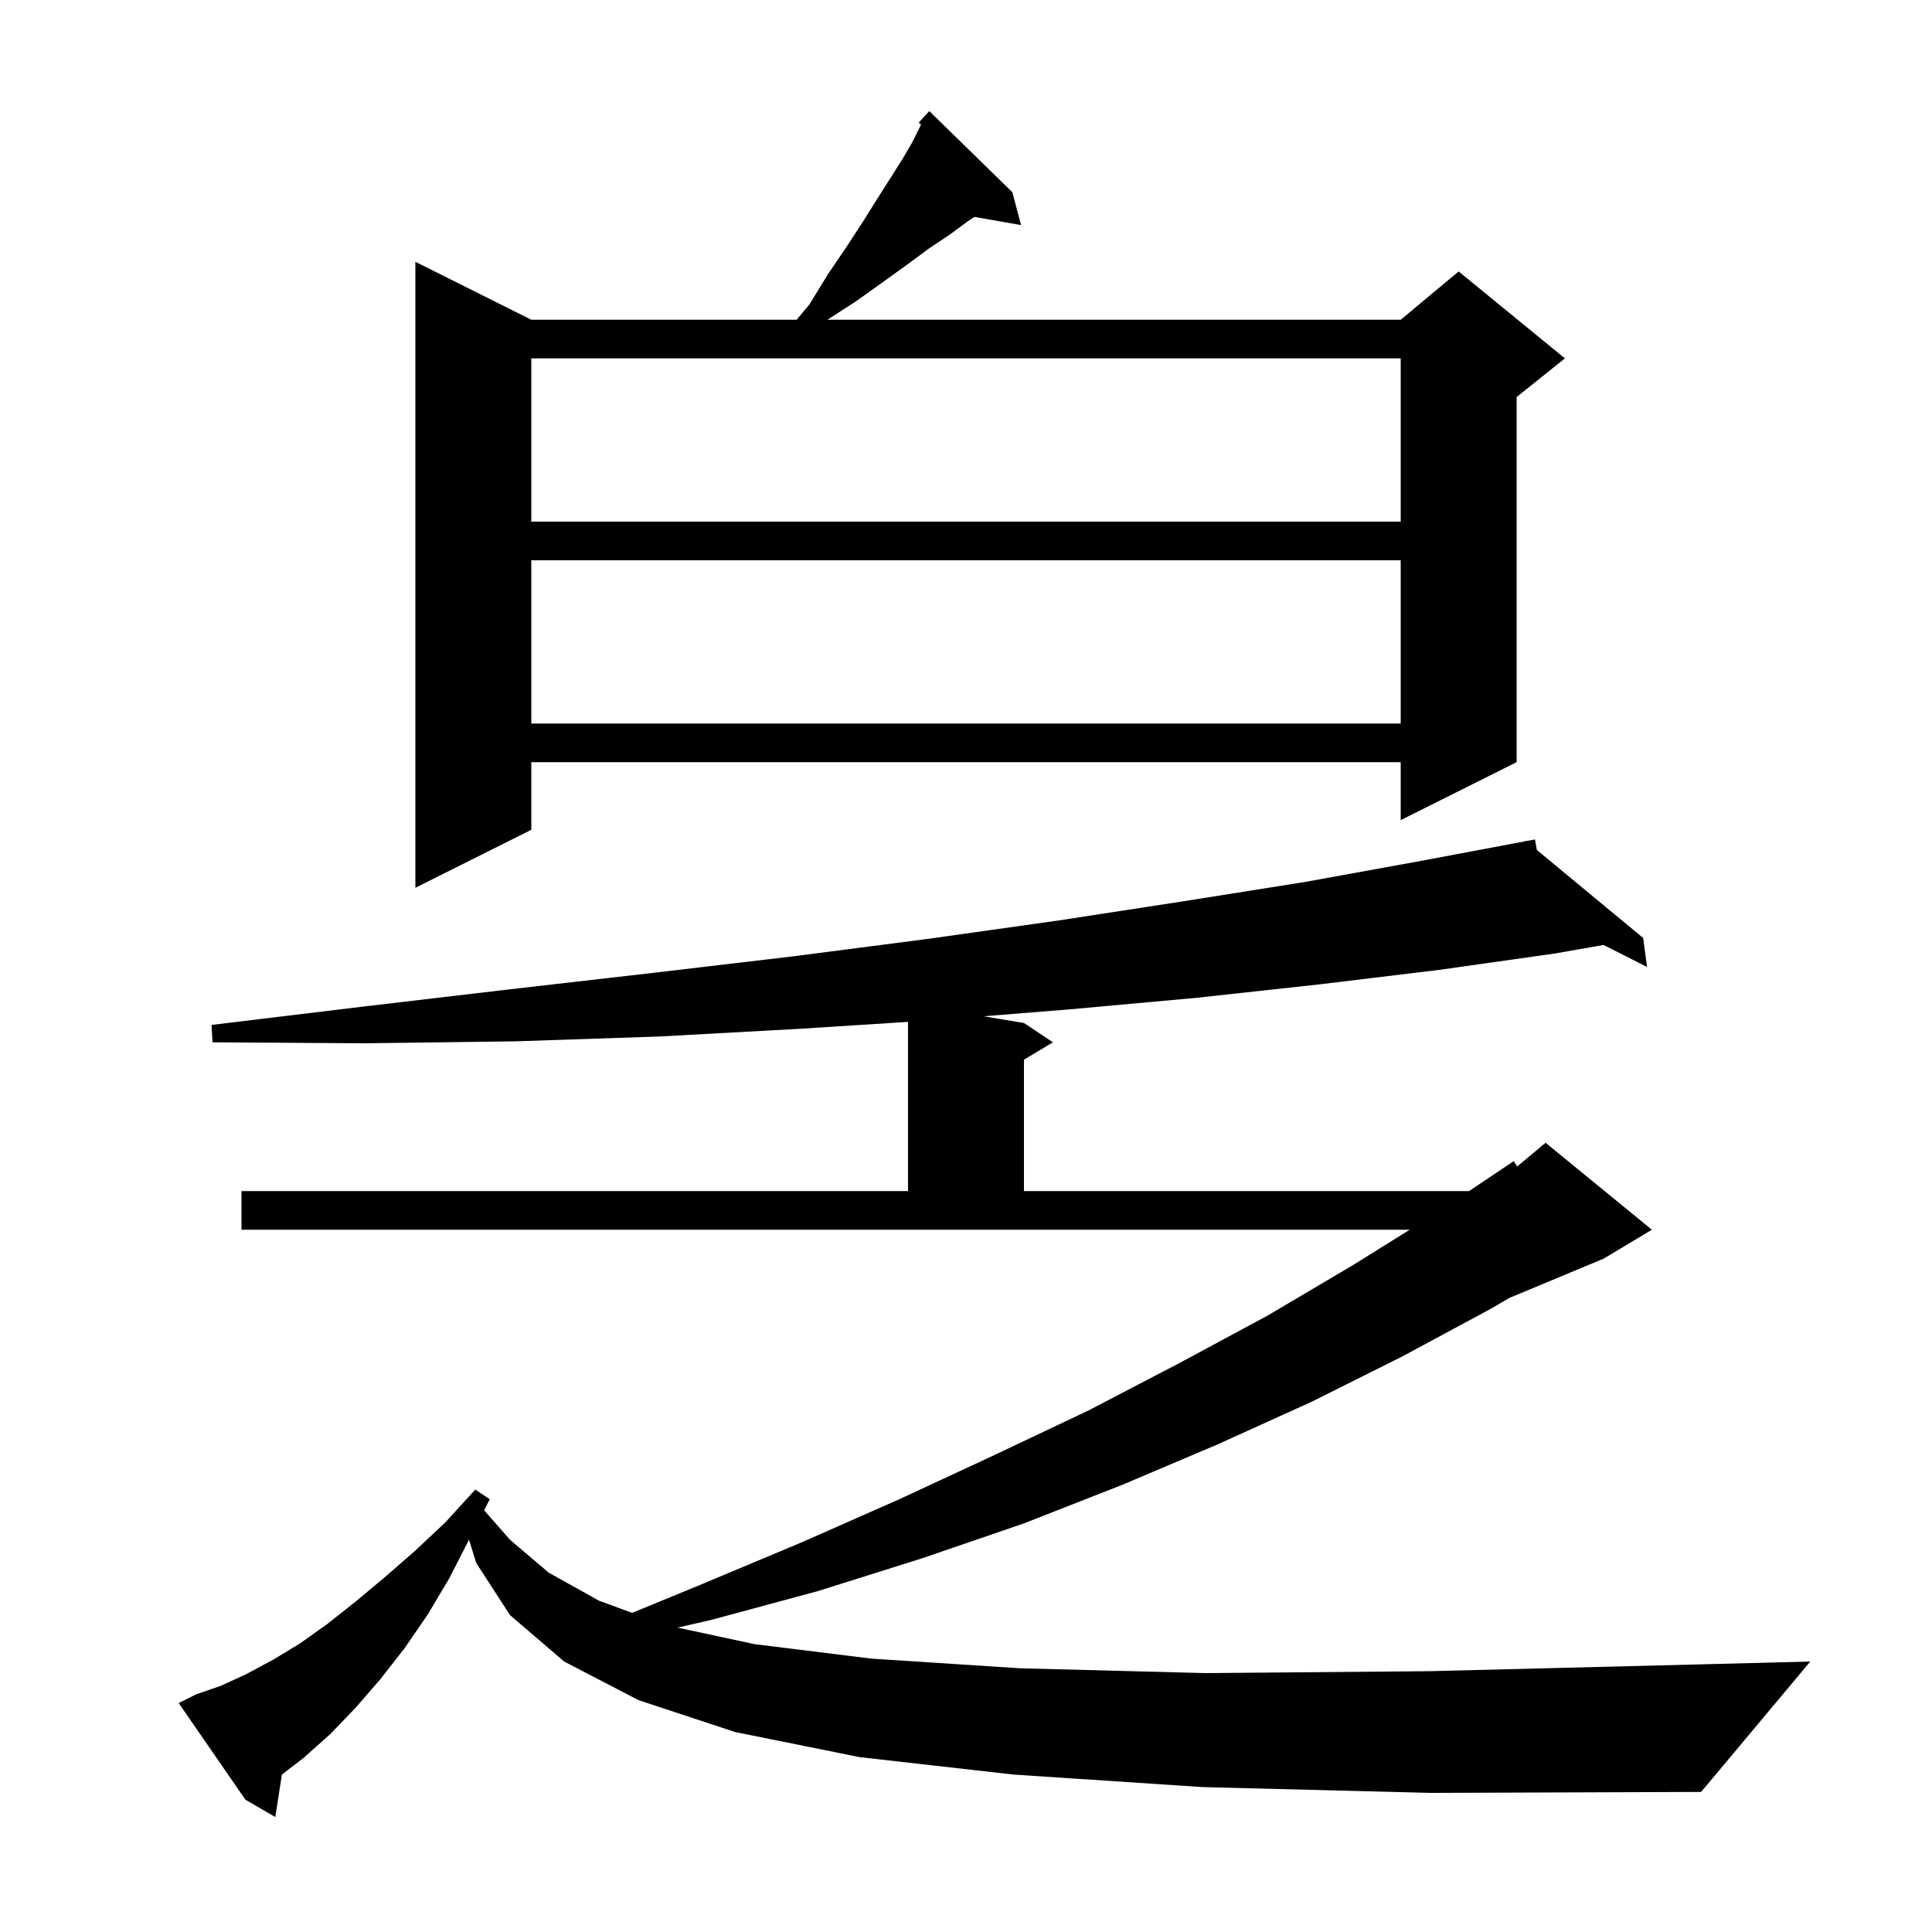 <svg xmlns="http://www.w3.org/2000/svg" xmlns:xlink="http://www.w3.org/1999/xlink" version="1.1" baseProfile="full" viewBox="0 0 200 200" width="200" height="200"><g fill="currentColor"><path d="M 124.5 185.0 L 104.9 183.7 L 89.0 181.9 L 76.1 179.3 L 66.1 176.0 L 58.4 172.0 L 52.8 167.2 L 49.3 161.8 L 48.553 159.392 L 46.5 163.4 L 44.3 167.1 L 41.9 170.6 L 39.4 173.8 L 36.8 176.8 L 34.2 179.5 L 31.4 182.0 L 29.182 183.701 L 28.5 188.1 L 25.4 186.3 L 18.5 176.3 L 20.3 175.4 L 22.9 174.5 L 25.5 173.3 L 28.3 171.8 L 31.1 170.1 L 33.9 168.1 L 36.8 165.8 L 39.8 163.3 L 42.9 160.6 L 46.1 157.6 L 47.515 156.048 L 47.5 156.0 L 47.594 155.961 L 49.2 154.2 L 50.7 155.2 L 50.115 156.342 L 52.8 159.4 L 56.8 162.8 L 62.0 165.7 L 65.437 166.963 L 72.4 164.1 L 82.9 159.7 L 93.1 155.2 L 103.0 150.6 L 112.7 146.0 L 122.1 141.1 L 131.2 136.2 L 140.0 131.0 L 145.934 127.3 L 25.0 127.3 L 25.0 123.3 L 94.0 123.3 L 94.0 105.785 L 82.8 106.5 L 68.2 107.3 L 53.3 107.8 L 37.8 108.0 L 22.0 107.9 L 21.9 106.1 L 37.6 104.2 L 52.9 102.4 L 67.7 100.7 L 82.1 99.0 L 96.0 97.2 L 109.5 95.3 L 122.5 93.3 L 135.1 91.3 L 147.2 89.1 L 157.922 87.084 L 157.9 87.0 L 157.987 87.072 L 158.9 86.9 L 159.094 87.988 L 170.1 97.1 L 170.5 100.1 L 166.001 97.821 L 161.0 98.7 L 149.0 100.4 L 136.6 101.9 L 123.8 103.3 L 110.6 104.5 L 101.827 105.204 L 106.0 105.9 L 109.0 107.9 L 106.0 109.7 L 106.0 123.3 L 152.078 123.3 L 156.7 120.2 L 157.056 120.753 L 160.0 118.3 L 171.0 127.3 L 166.0 130.3 L 156.239 134.367 L 154.3 135.5 L 145.2 140.4 L 135.8 145.1 L 126.1 149.5 L 116.2 153.7 L 106.0 157.7 L 95.5 161.3 L 84.7 164.7 L 73.6 167.7 L 70.142 168.489 L 78.1 170.2 L 90.2 171.7 L 105.6 172.7 L 124.8 173.2 L 148.0 173.0 L 175.8 172.3 L 187.4 172.0 L 176.1 185.5 L 148.1 185.6 Z M 104.8 19.9 L 105.7 23.3 L 100.871 22.453 L 100.2 22.9 L 98.3 24.3 L 96.2 25.7 L 93.9 27.4 L 91.4 29.2 L 88.6 31.2 L 85.655 33.1 L 145.0 33.1 L 151.0 28.1 L 162.0 37.1 L 157.0 41.1 L 157.0 78.9 L 145.0 84.9 L 145.0 78.9 L 55.0 78.9 L 55.0 85.9 L 43.0 91.9 L 43.0 27.1 L 55.0 33.1 L 82.467 33.1 L 83.8 31.5 L 85.7 28.4 L 87.6 25.6 L 89.3 23.0 L 90.8 20.6 L 92.2 18.4 L 93.4 16.5 L 94.4 14.8 L 95.2 13.2 L 95.346 12.883 L 95.1 12.7 L 95.766 11.973 L 95.8 11.9 L 95.818 11.916 L 96.2 11.5 Z M 55.0 58.0 L 55.0 74.9 L 145.0 74.9 L 145.0 58.0 Z M 55.0 37.1 L 55.0 54.0 L 145.0 54.0 L 145.0 37.1 Z "/></g></svg>
